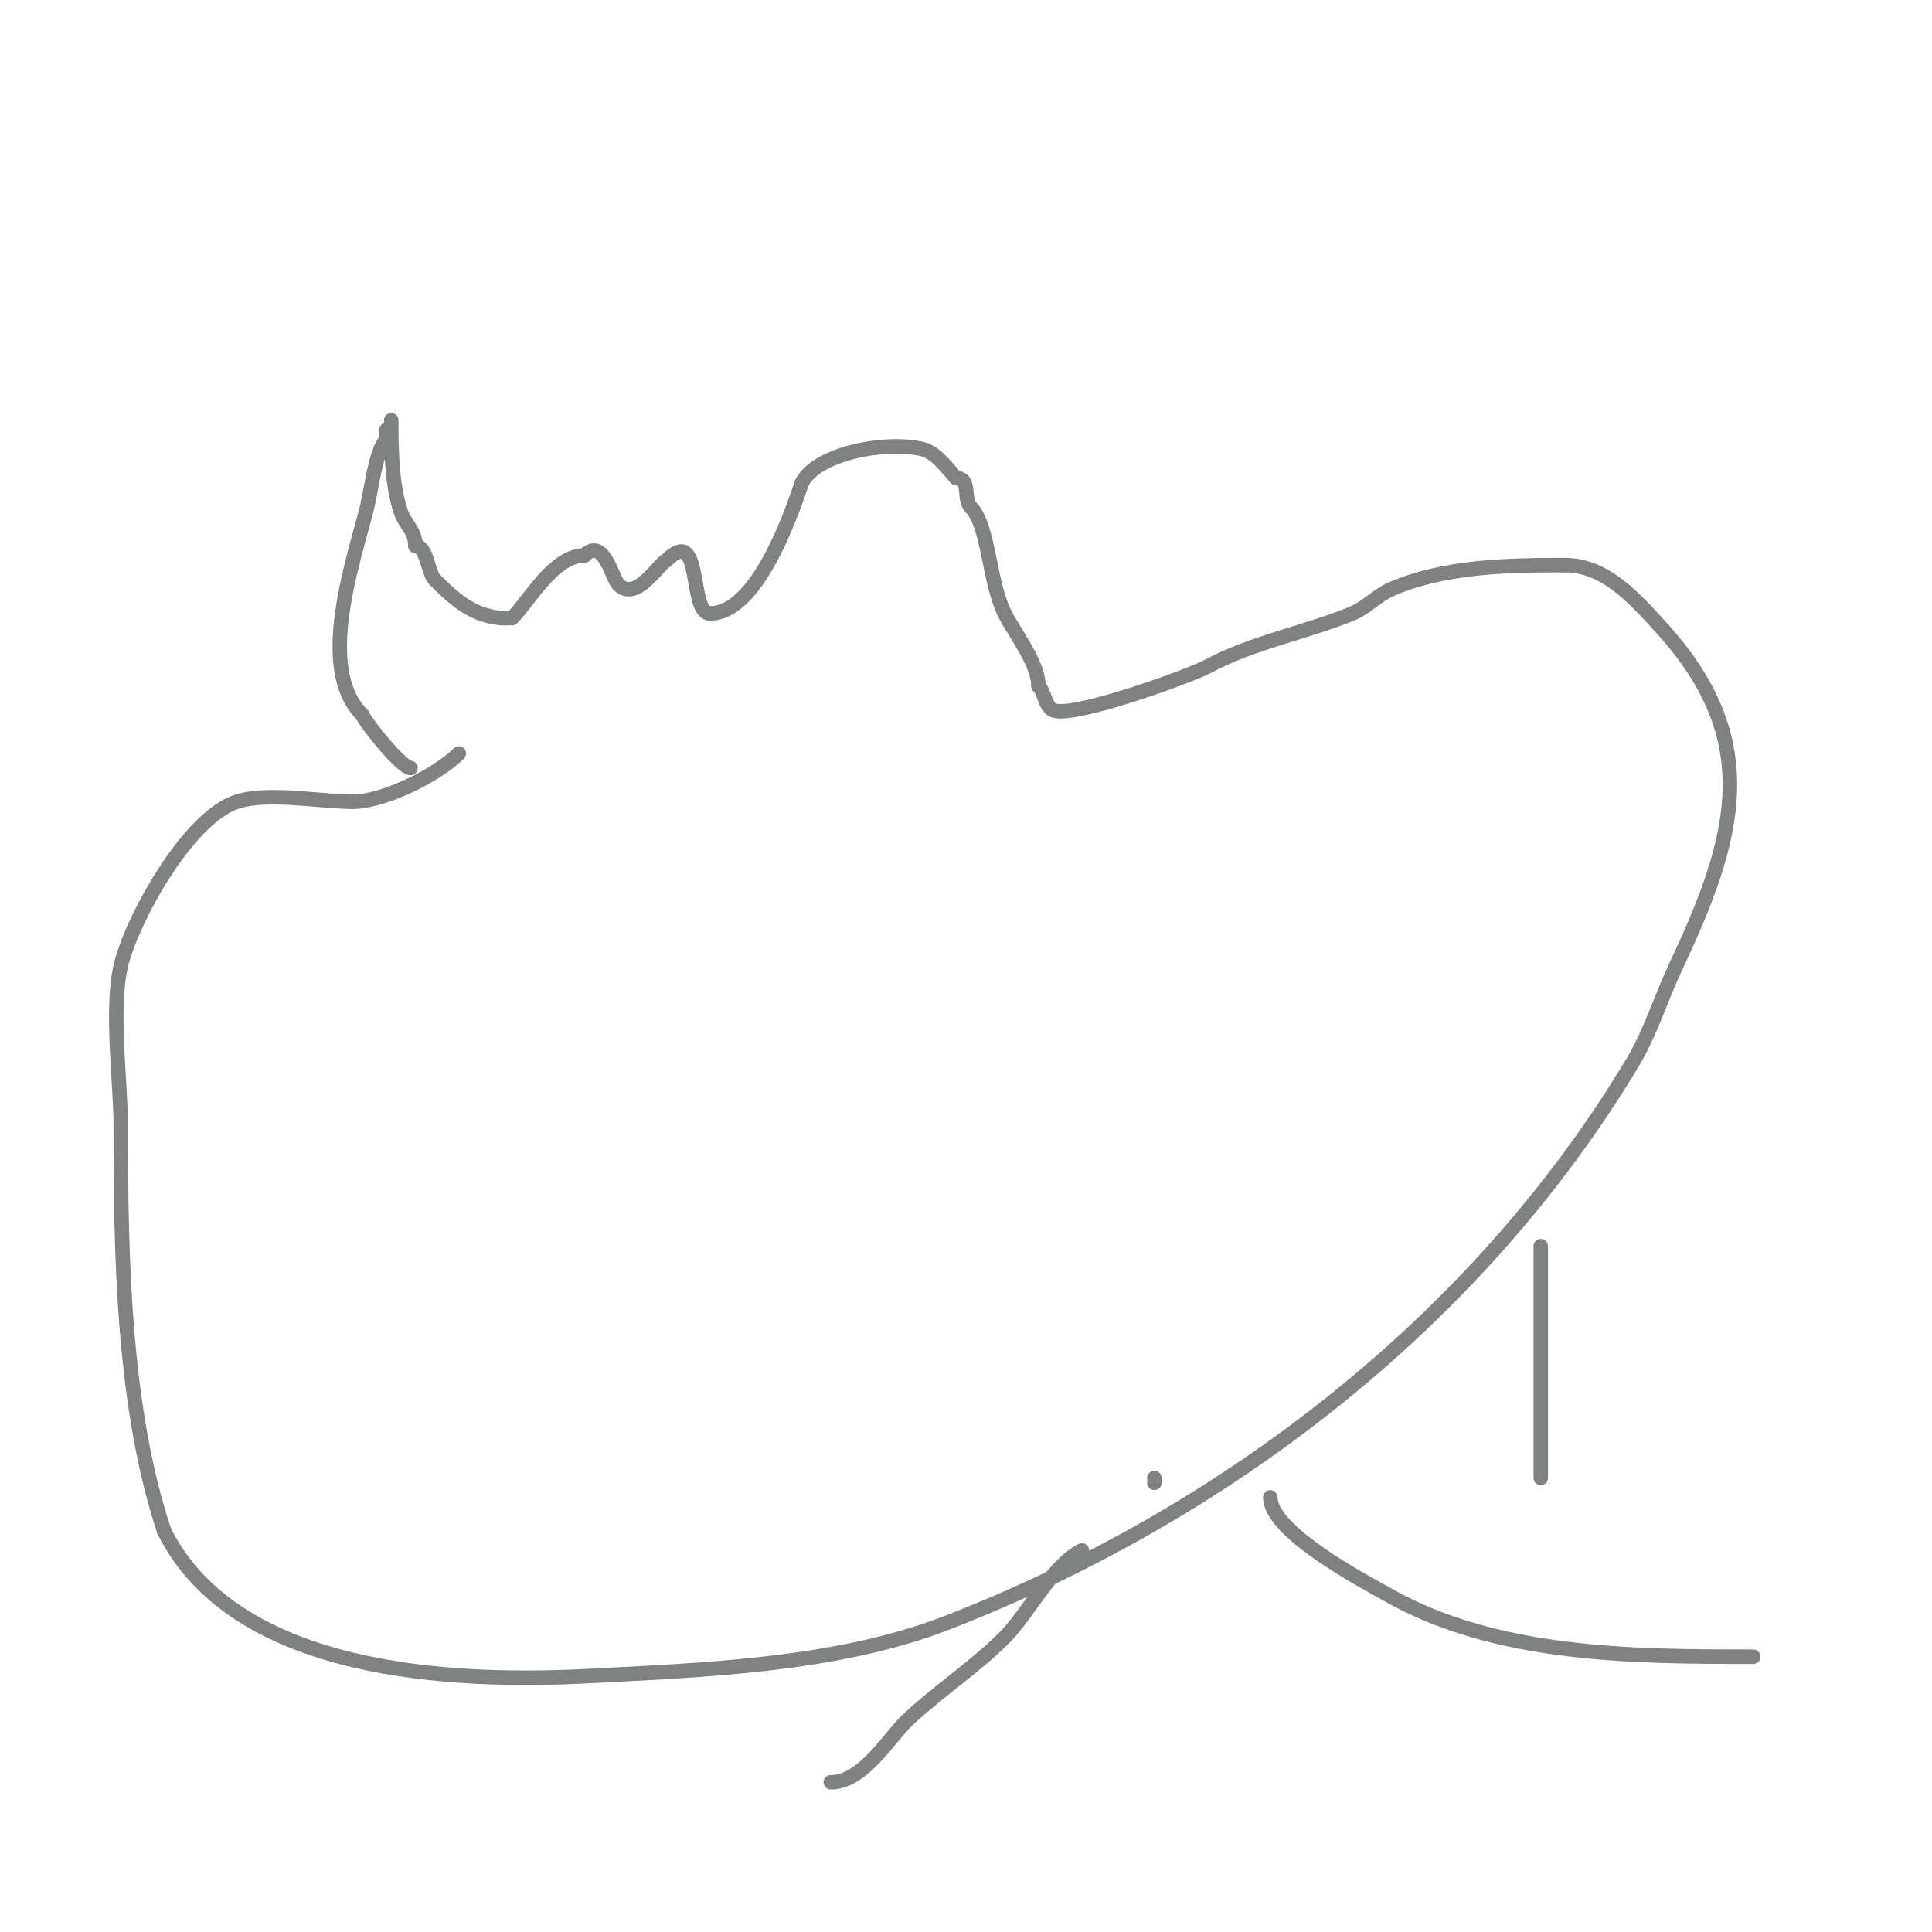 <svg viewBox='0 0 400 400' version='1.1' xmlns='http://www.w3.org/2000/svg' xmlns:xlink='http://www.w3.org/1999/xlink'><g fill='none' stroke='#000000' stroke-width='3' stroke-linecap='round' stroke-linejoin='round'><path d='M281,182'/><path d='M139,183'/></g>
<g fill='none' stroke='#808282' stroke-width='3' stroke-linecap='round' stroke-linejoin='round'><path d='M80,89c0,0.667 0,1.333 0,2'/><path d='M80,91c-2.236,2.236 -3.143,10.572 -4,14c-2.808,11.232 -10.619,33.381 -1,43'/><path d='M75,148c1.189,2.379 8.24,11 10,11'/><path d='M81,87c0,6.328 0.094,13.283 2,19c0.869,2.607 3,3.812 3,7'/><path d='M86,113c2.393,0 2.604,5.604 4,7c4.234,4.234 8.359,8 15,8'/><path d='M106,128c3.545,-3.545 8.601,-13 15,-13'/><path d='M121,115c3.96,-3.96 5.788,4.788 7,6c3.716,3.716 8.235,-4.117 10,-5'/><path d='M138,116c7.585,-7.585 4.484,11 9,11'/><path d='M147,127c9.31,0 16.227,-18.68 19,-27'/><path d='M166,100c3.111,-6.222 17.616,-8.846 25,-7c3.04,0.76 5.37,4.37 7,6'/><path d='M198,99c3.059,0 1.337,4.337 3,6c3.728,3.728 3.71,15.421 7,22c2.04,4.08 7,10.299 7,15'/><path d='M215,142c1.374,1.374 1.262,4.131 3,5c3.821,1.91 28.533,-7.133 32,-9c9.438,-5.082 20.312,-7.011 30,-11c2.908,-1.197 5.119,-3.74 8,-5c10.977,-4.803 24.267,-5 36,-5'/><path d='M324,117c8.415,0 14.489,6.938 20,13c21.116,23.227 15.59,43.339 3,70c-3.122,6.611 -5.239,13.731 -9,20c-32.11,53.516 -84.231,93.582 -142,116c-22.787,8.843 -50.6,9.768 -74,11c-28.48,1.499 -73.244,-0.487 -88,-30'/><path d='M34,317c-8.543,-25.63 -9,-57.295 -9,-84c0,-8.717 -2.09,-23.944 0,-33c2.141,-9.276 13.731,-30.577 24,-34c6.35,-2.117 17.361,0 24,0'/><path d='M73,166c6.534,0 17.593,-5.593 22,-10'/><path d='M224,321c-6.201,3.101 -11.175,13.175 -16,18c-6.187,6.187 -13.604,11.03 -20,17c-3.912,3.651 -9.23,13 -16,13'/><path d='M263,310c0,7.251 19.534,17.448 24,20c22.615,12.923 50.812,13 76,13'/><path d='M319,258c0,16 0,32 0,48'/><path d='M239,306l0,1'/></g>
</svg>